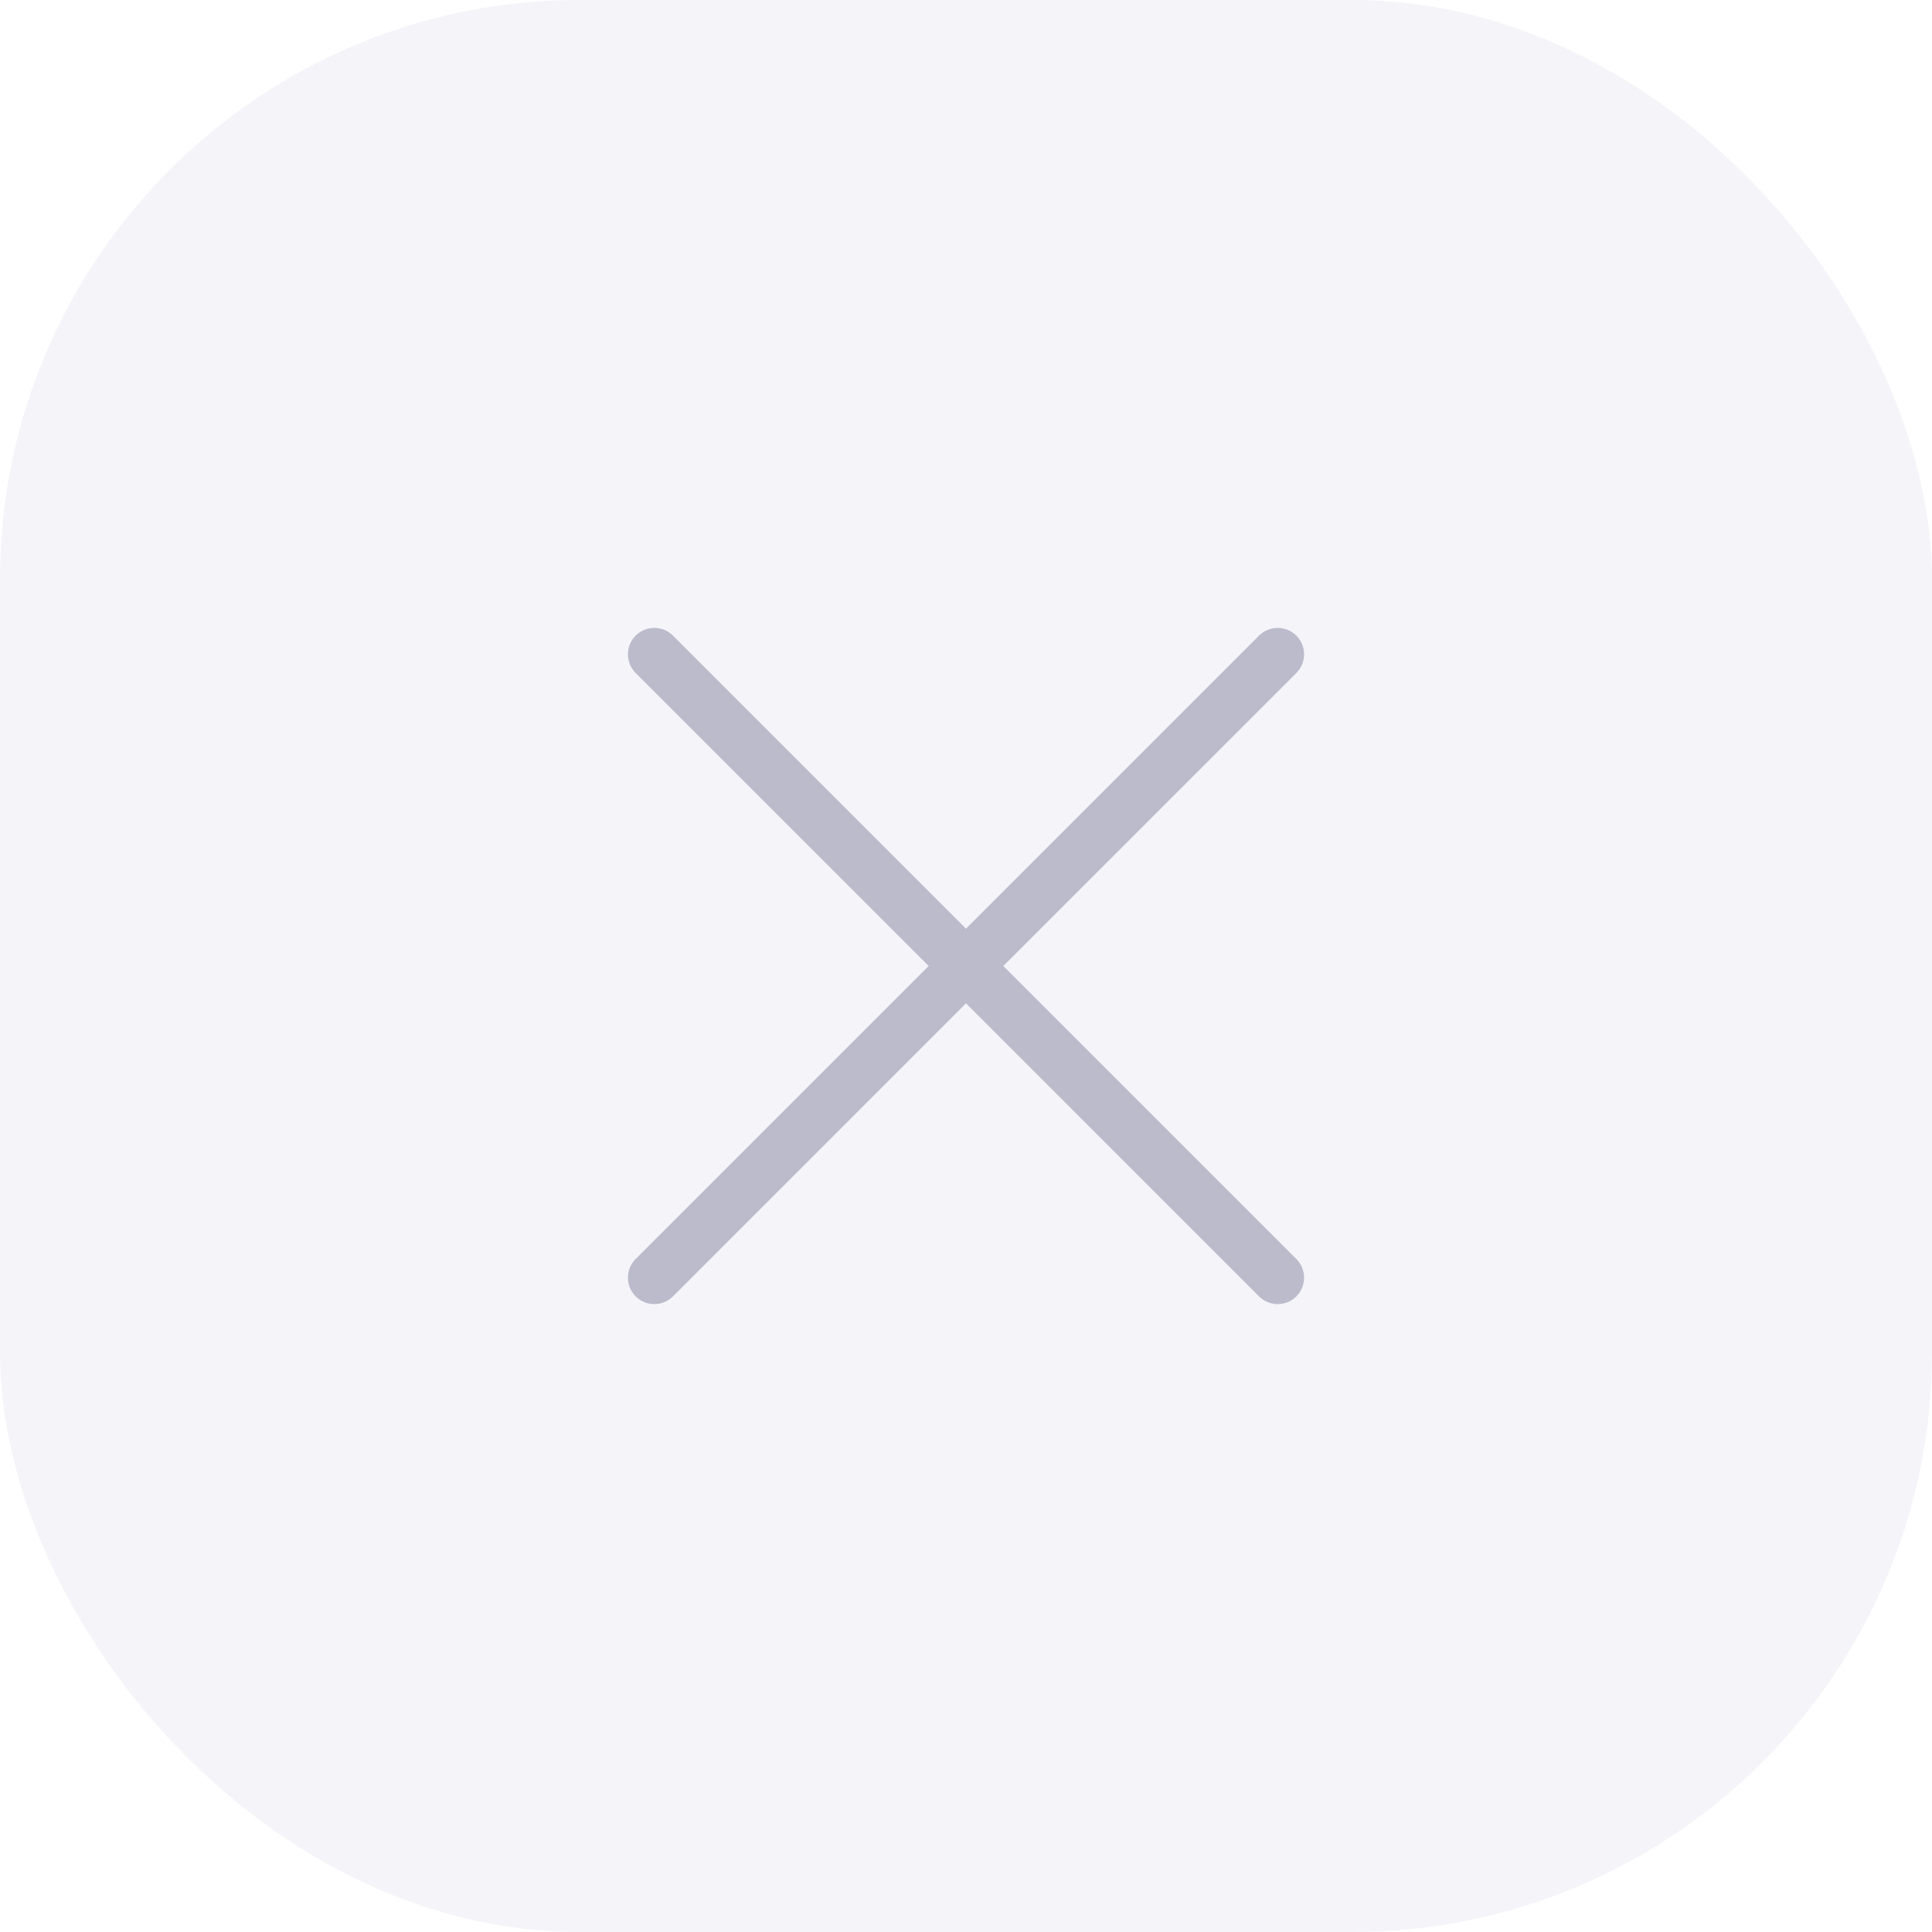 <svg width="40" height="40" viewBox="0 0 40 40" fill="none" xmlns="http://www.w3.org/2000/svg">
<rect opacity="0.056" width="40" height="40" rx="12" fill="#49449C"/>
<path opacity="0.245" d="M20.773 20L26.84 13.934C27.053 13.72 27.053 13.374 26.84 13.16C26.626 12.947 26.28 12.947 26.066 13.16L20 19.227L13.934 13.16C13.72 12.947 13.374 12.947 13.16 13.16C12.947 13.374 12.947 13.72 13.16 13.934L19.227 20L13.16 26.066C12.947 26.28 12.947 26.626 13.16 26.84C13.267 26.947 13.407 27 13.547 27C13.687 27 13.827 26.947 13.934 26.84L20 20.773L26.066 26.84C26.173 26.947 26.313 27 26.453 27C26.593 27 26.733 26.947 26.84 26.84C27.053 26.626 27.053 26.28 26.84 26.066L20.773 20Z" fill="#0D0A41"/>
</svg>
